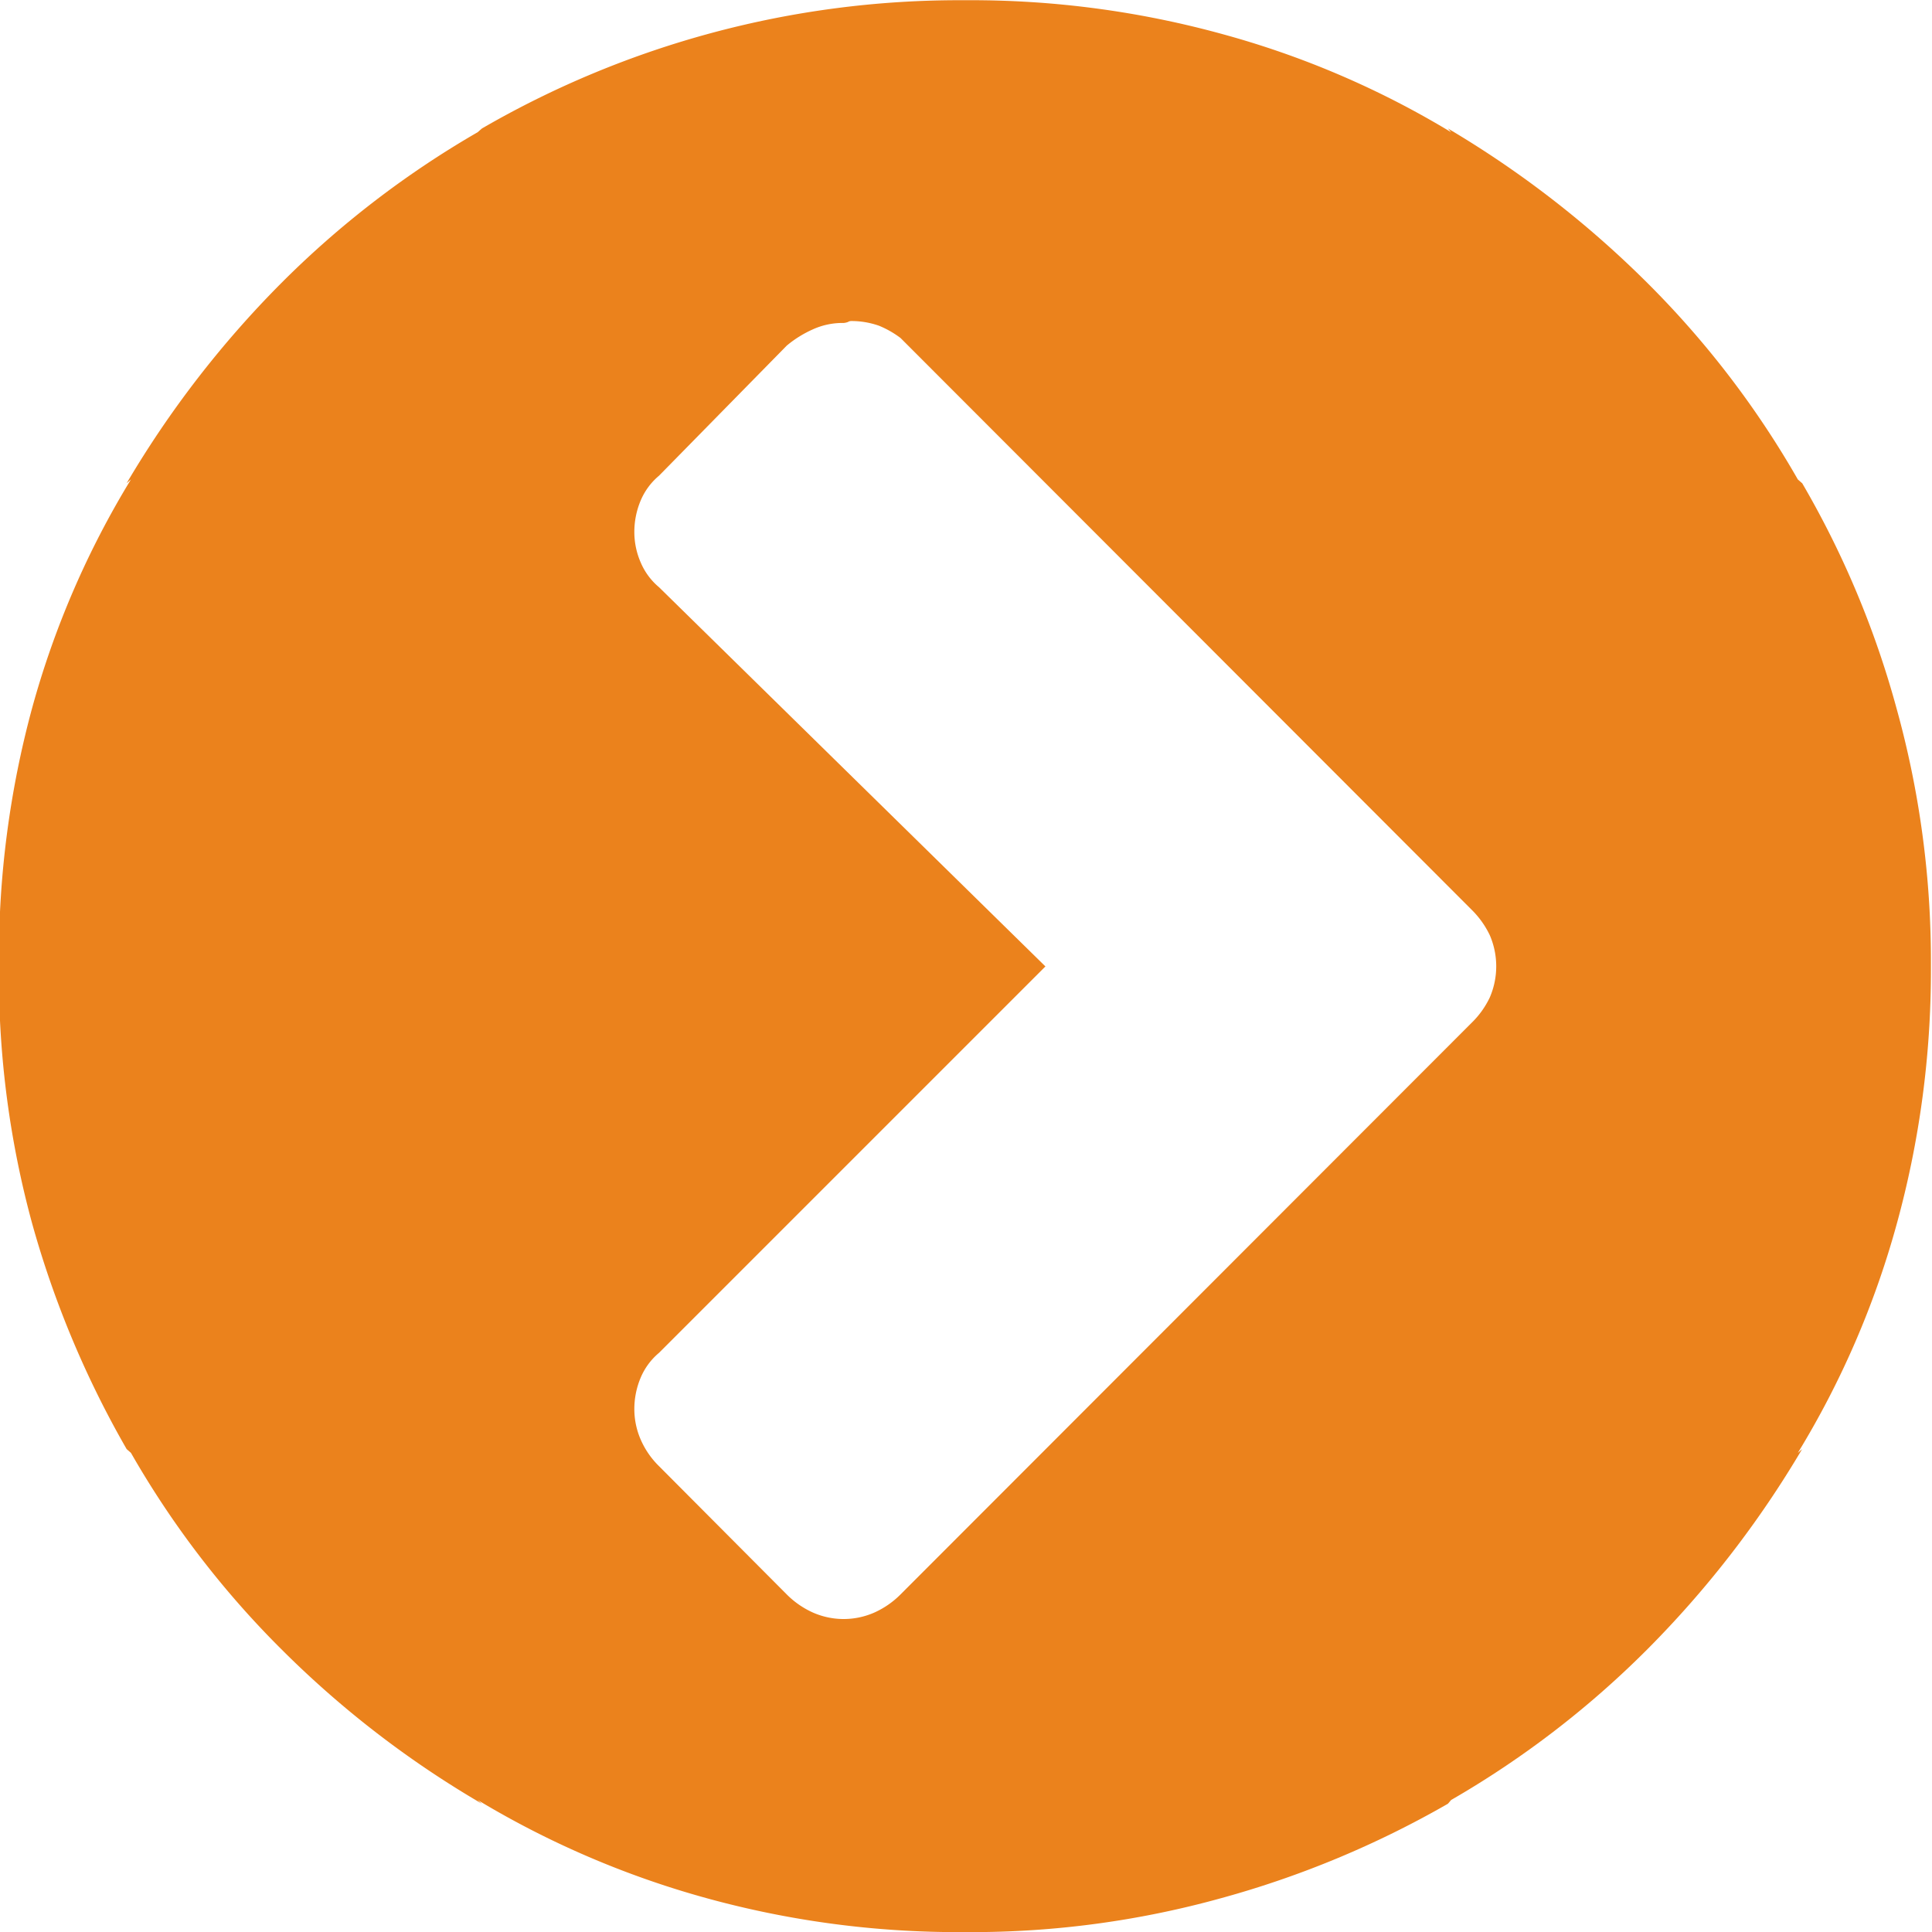 <svg xmlns="http://www.w3.org/2000/svg" width="18" height="18" viewBox="0 0 18 18">
  <defs>
    <style>
      .cls-1 {
        fill: #eb821c;
        fill-rule: evenodd;
      }
    </style>
  </defs>
  <path id="icon_arrow_right_orange" class="cls-1" d="M1449.23,730.158l-0.04-.035a8.619,8.619,0,0,0-1.4-1.829,9.431,9.431,0,0,0-1.86-1.441l0.03,0.035a8.36,8.36,0,0,0-2.13-.914,8.818,8.818,0,0,0-2.37-.316h-0.07a8.87,8.87,0,0,0-4.46,1.195l-0.04.035a8.81,8.81,0,0,0-1.83,1.406,9.424,9.424,0,0,0-1.44,1.864l0.04-.035a8.31,8.31,0,0,0-.92,2.127,8.876,8.876,0,0,0-.31,2.372v0.071a8.79,8.79,0,0,0,.31,2.364,9.115,9.115,0,0,0,.88,2.1l0.04,0.035a8.613,8.613,0,0,0,1.4,1.828,9.178,9.178,0,0,0,1.87,1.441l-0.04-.035a8.515,8.515,0,0,0,2.13.914,8.819,8.819,0,0,0,2.37.317h0.07a8.692,8.692,0,0,0,2.36-.317,9.026,9.026,0,0,0,2.11-.879l0.03-.035a8.776,8.776,0,0,0,1.83-1.406,9.447,9.447,0,0,0,1.44-1.863l-0.04.035a8.31,8.31,0,0,0,.92-2.127,8.893,8.893,0,0,0,.32-2.373v-0.071a8.794,8.794,0,0,0-.32-2.364,8.69,8.69,0,0,0-.88-2.1h0Zm-8.4,10.353a0.816,0.816,0,0,1-.24.167,0.709,0.709,0,0,1-.58,0,0.816,0.816,0,0,1-.24-0.167l-1.19-1.195a0.785,0.785,0,0,1-.17-0.246,0.714,0.714,0,0,1-.06-0.281,0.753,0.753,0,0,1,.06-0.3,0.611,0.611,0,0,1,.17-0.229l3.6-3.6-3.6-3.533a0.611,0.611,0,0,1-.17-0.229,0.711,0.711,0,0,1-.06-0.281,0.753,0.753,0,0,1,.06-0.3,0.611,0.611,0,0,1,.17-0.229l1.19-1.212a1.037,1.037,0,0,1,.24-0.15,0.67,0.67,0,0,1,.29-0.061,0.148,0.148,0,0,0,.04-0.009,0.058,0.058,0,0,1,.03-0.009,0.771,0.771,0,0,1,.26.044,0.9,0.9,0,0,1,.2.114l5.32,5.326a0.838,0.838,0,0,1,.17.238,0.731,0.731,0,0,1,0,.58,0.82,0.82,0,0,1-.17.237Z" transform="translate(-1432.44 -725.656)"/>
</svg>
